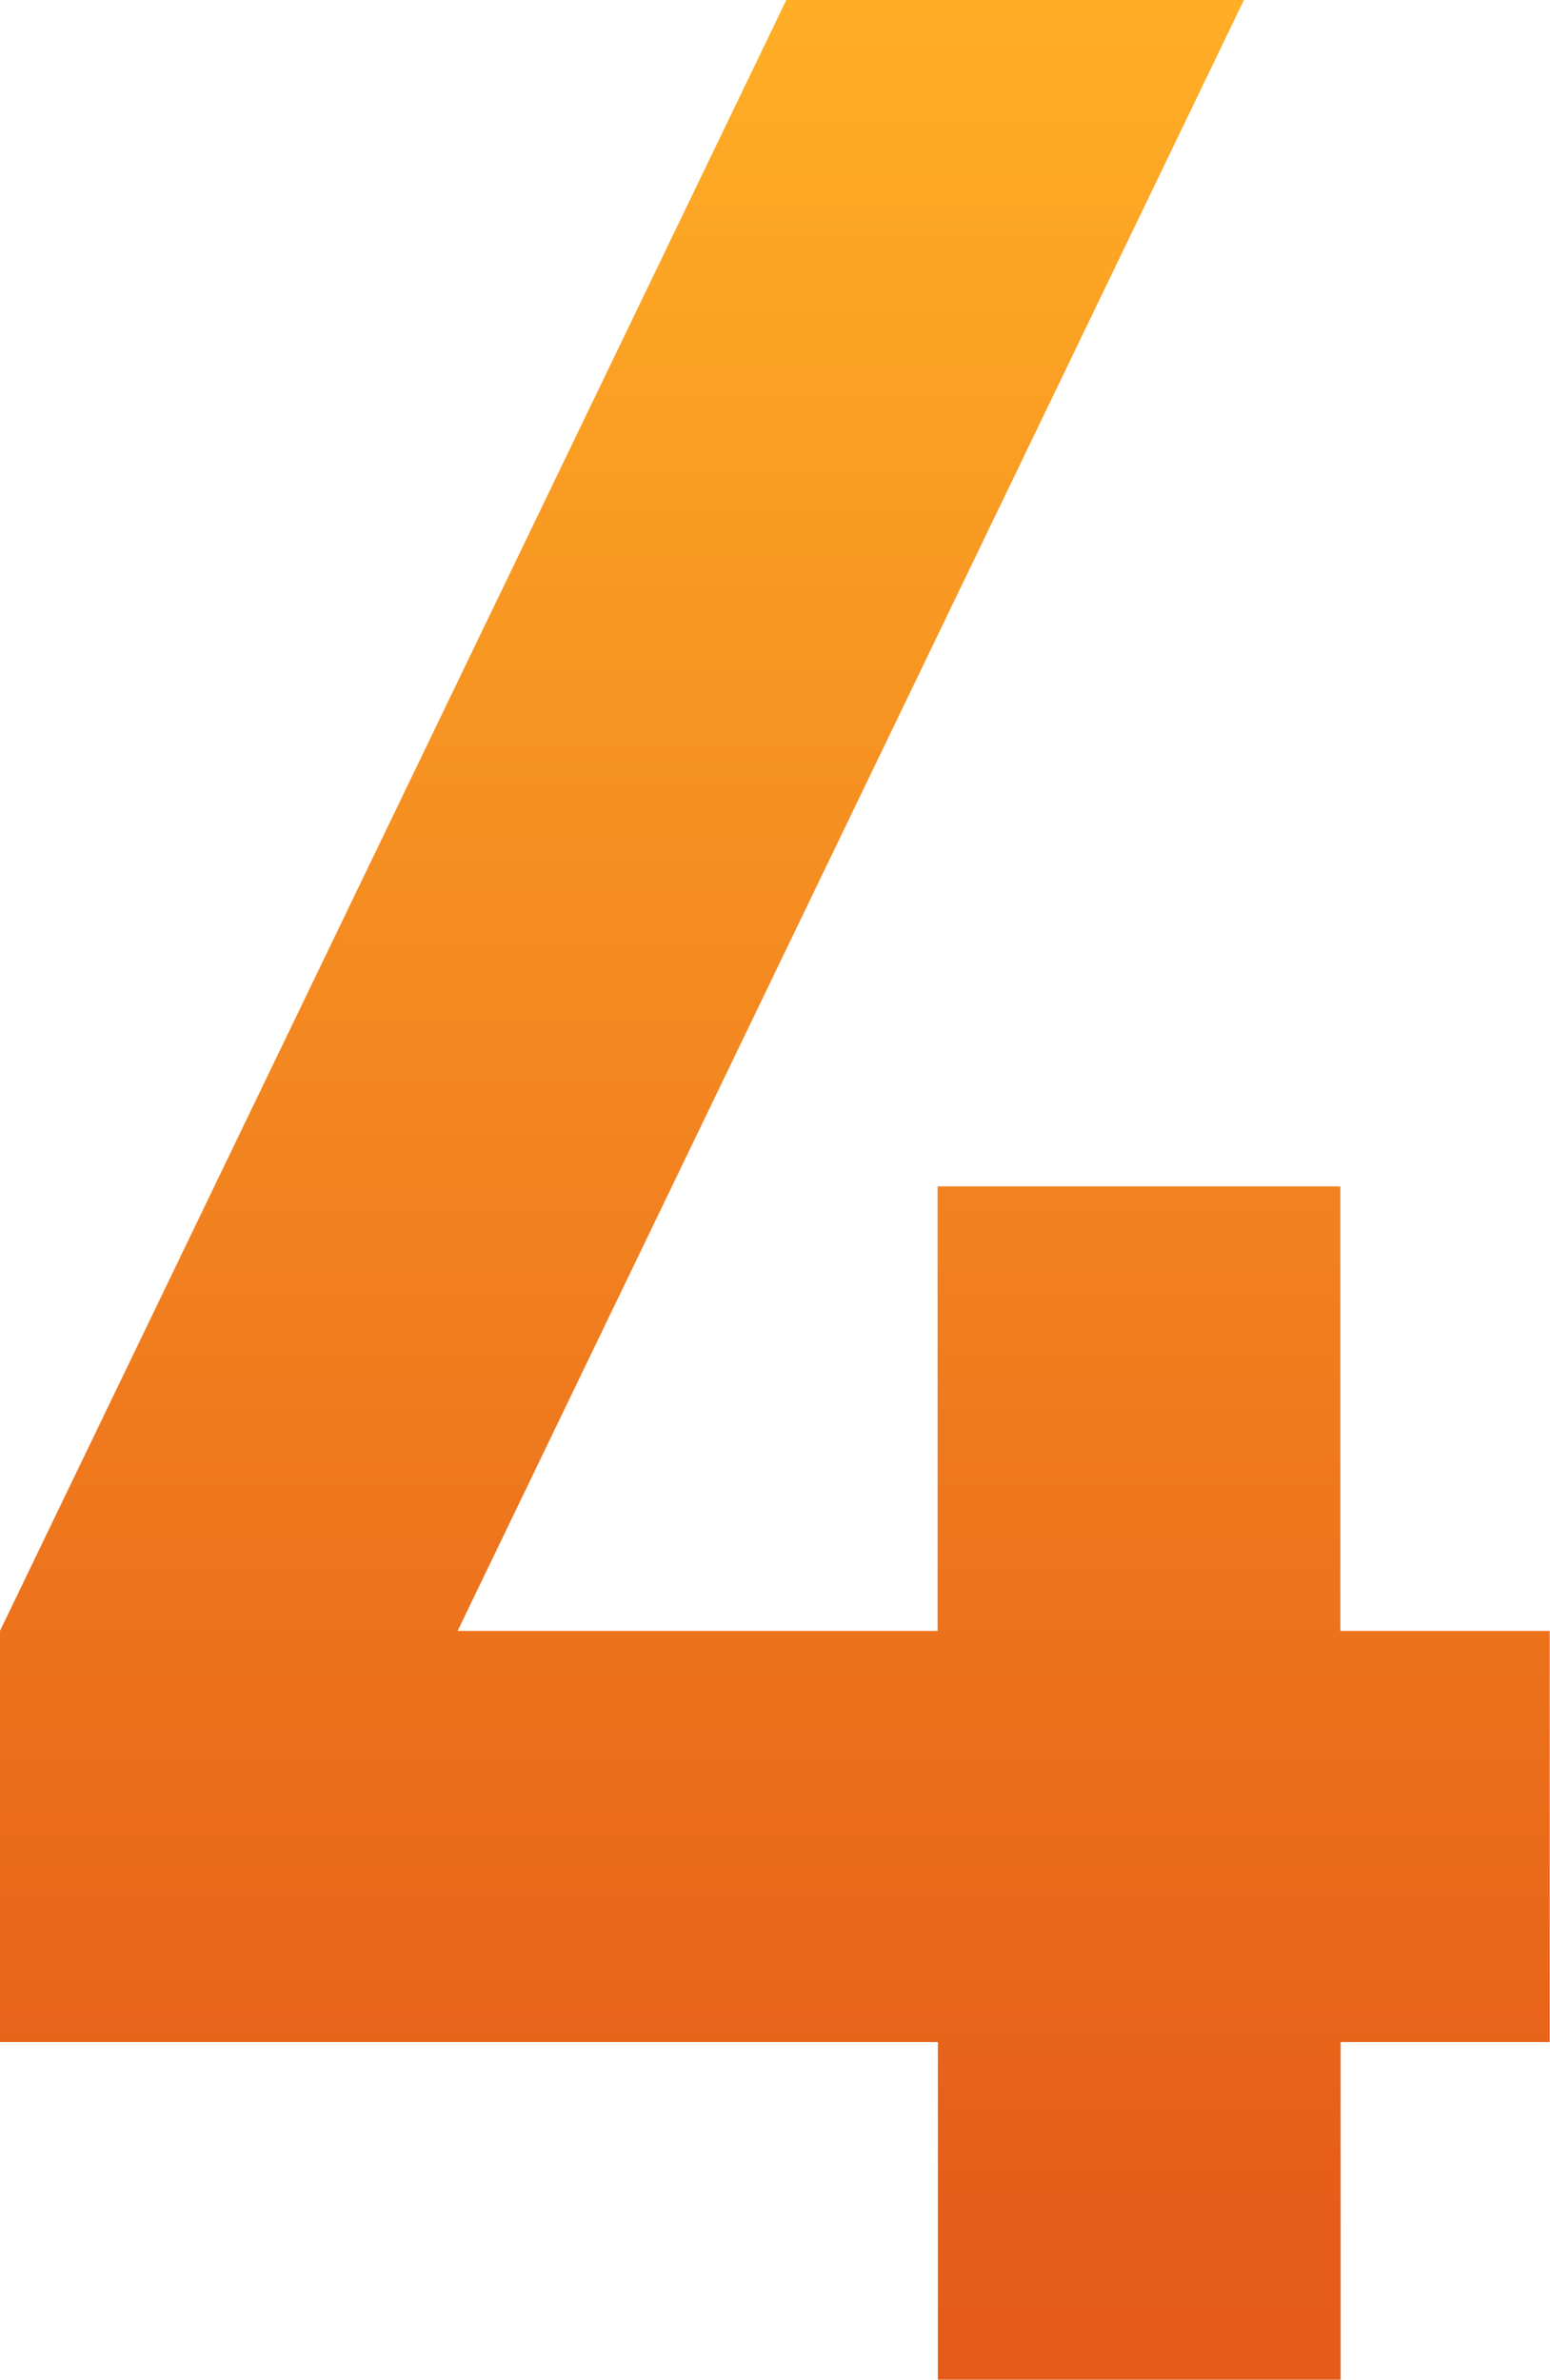 <?xml version="1.0" encoding="UTF-8"?>
<svg id="_レイヤー_2" data-name="レイヤー 2" xmlns="http://www.w3.org/2000/svg" xmlns:xlink="http://www.w3.org/1999/xlink" viewBox="0 0 53.38 81.96">
  <defs>
    <style>
      .cls-1 {
        fill: url(#_名称未設定グラデーション_266);
        stroke-width: 0px;
      }
    </style>
    <linearGradient id="_名称未設定グラデーション_266" data-name="名称未設定グラデーション 266" x1="26.69" y1="81.96" x2="26.69" y2="0" gradientUnits="userSpaceOnUse">
      <stop offset="0" stop-color="#e65b19"/>
      <stop offset=".06" stop-color="#e65c19"/>
      <stop offset="1" stop-color="#ffae26"/>
    </linearGradient>
  </defs>
  <g id="_テキスト" data-name="テキスト">
    <path class="cls-1" d="M53.38,70.33h-7.21v11.63h-13.87v-11.63H0v-14.16L27.08,0h15.76L15.76,56.17h16.53v-15.31h13.87v15.31h7.21v14.16Z"/>
  </g>
</svg>
